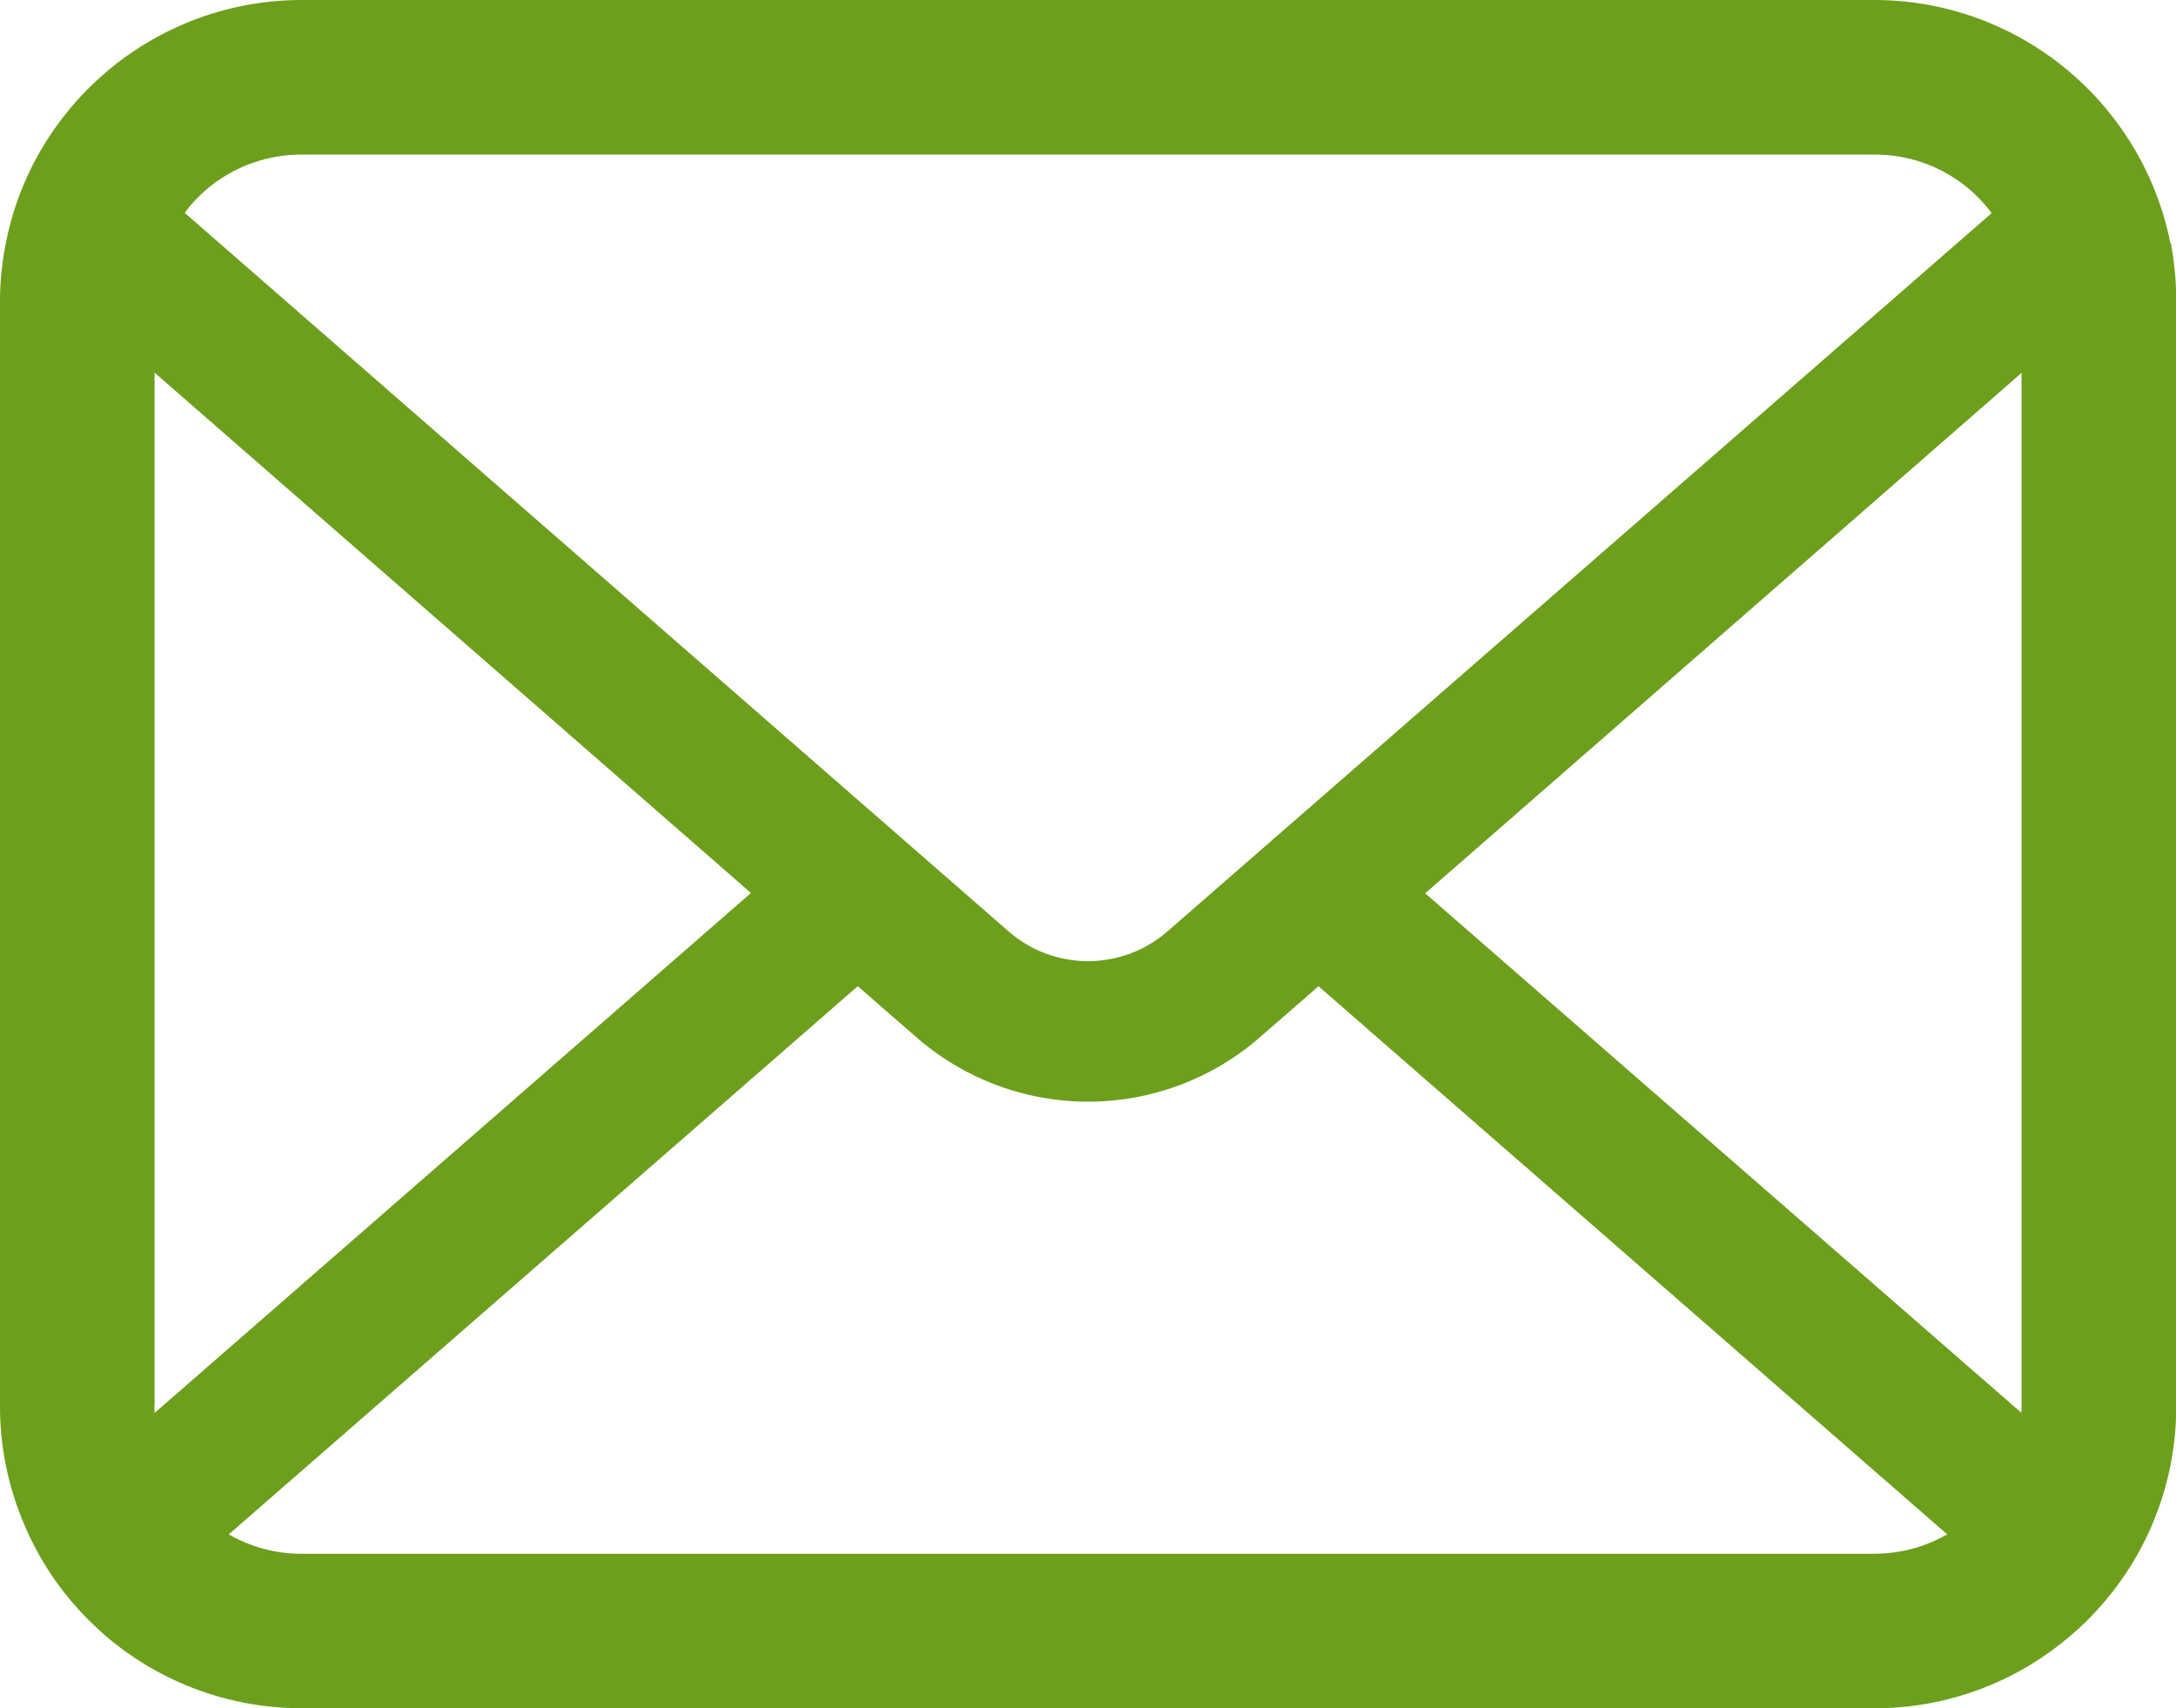 <svg xmlns="http://www.w3.org/2000/svg" xmlns:xlink="http://www.w3.org/1999/xlink" width="40.425" height="31.73" viewBox="0 0 40.425 31.73"><defs><clipPath id="a"><rect width="40.425" height="31.73" fill="#6d9f1d"/></clipPath></defs><g clip-path="url(#a)"><path d="M40.321,4.517a5.592,5.592,0,0,0-1.158-2.452,4.821,4.821,0,0,0-.381-.422A5.6,5.6,0,0,0,34.818,0H5.607A5.6,5.6,0,0,0,1.643,1.643a4.924,4.924,0,0,0-.381.422A5.525,5.525,0,0,0,.109,4.517,5.423,5.423,0,0,0,0,5.608V26.123A5.575,5.575,0,0,0,.465,28.35a5.5,5.5,0,0,0,1.178,1.737c.126.125.25.24.386.355A5.6,5.6,0,0,0,5.607,31.73h29.21A5.567,5.567,0,0,0,38.4,30.437a4.843,4.843,0,0,0,.386-.35,5.611,5.611,0,0,0,1.184-1.737v-.005a5.548,5.548,0,0,0,.459-2.222V5.608a5.763,5.763,0,0,0-.1-1.091M3.672,3.672a2.709,2.709,0,0,1,1.935-.8h29.21A2.694,2.694,0,0,1,37,3.959L21.689,17.3a2.247,2.247,0,0,1-2.952,0L3.432,3.954a2.07,2.07,0,0,1,.24-.281m-.8,22.451V6.922l11.079,9.665L2.874,26.243a.819.819,0,0,1-.006-.12m31.949,2.738H5.607A2.7,2.7,0,0,1,4.251,28.5L15.935,18.319l1.091.949a4.854,4.854,0,0,0,6.379,0l1.09-.949L36.174,28.5a2.7,2.7,0,0,1-1.357.359m2.739-2.738a.854.854,0,0,1-.005.12L26.477,16.593,37.556,6.927Z" fill="#6d9f1d"/></g></svg>
